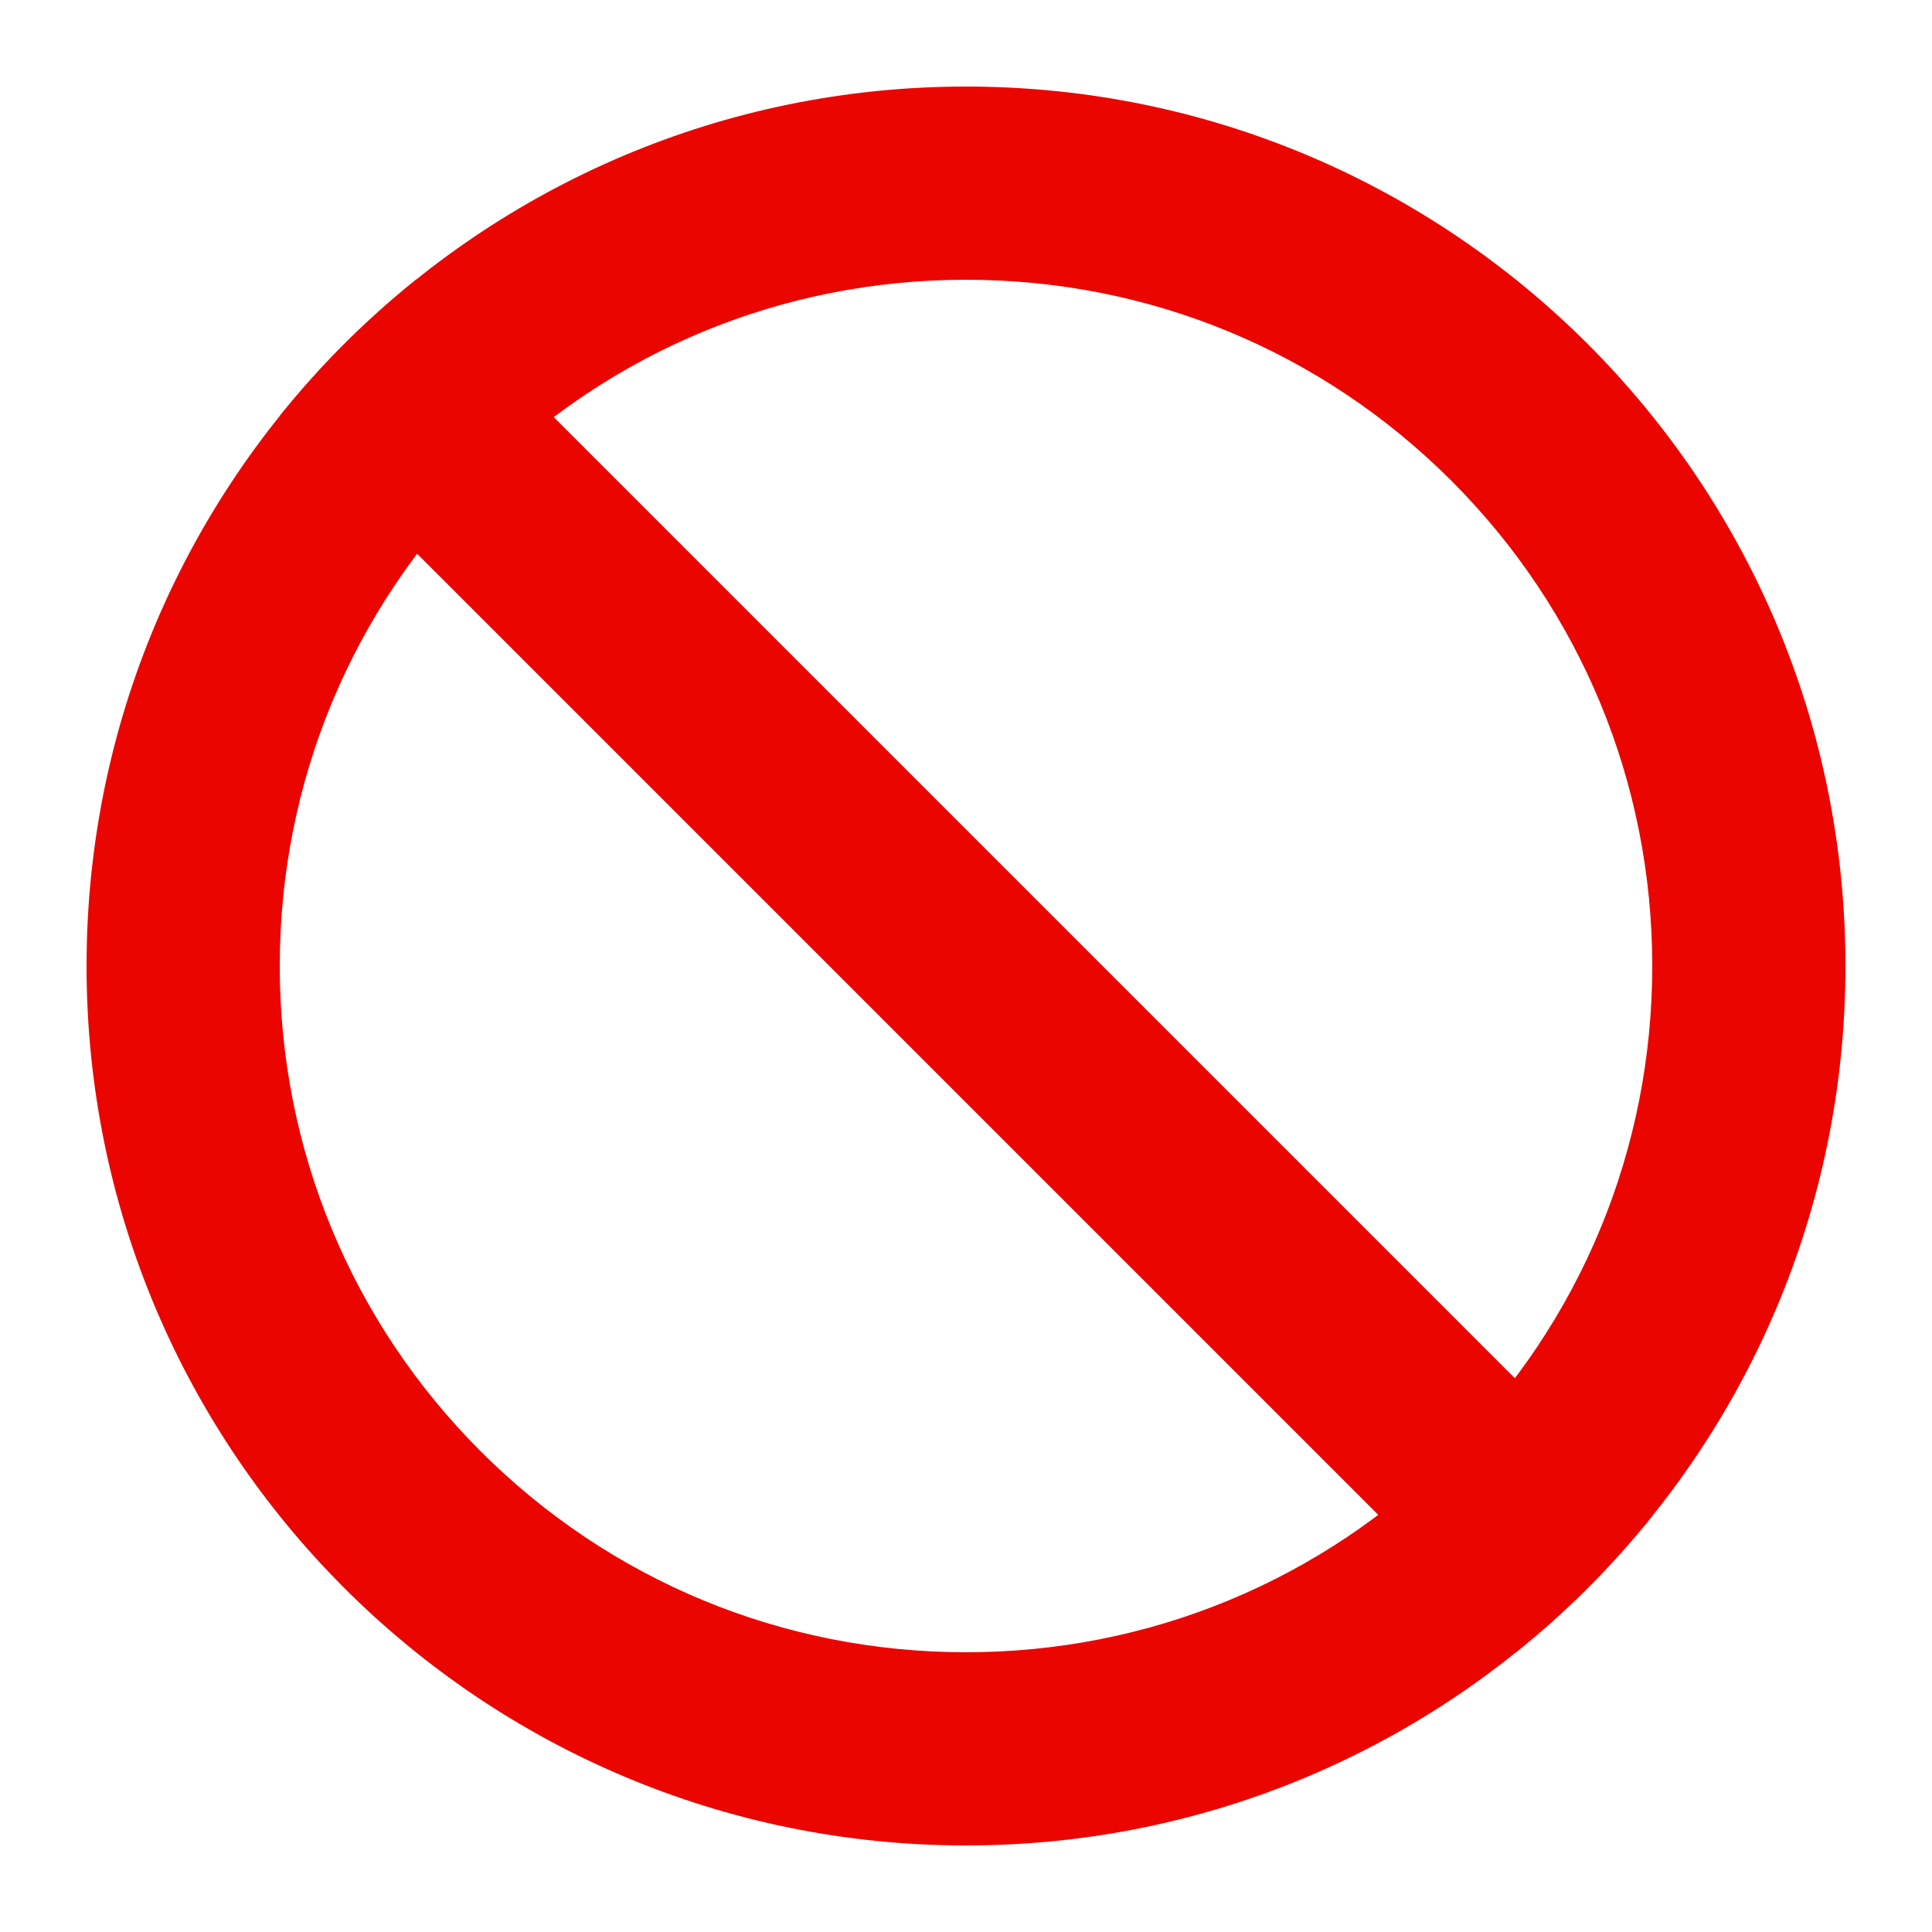 <?xml version="1.0" encoding="utf-8"?>
<!-- Generator: Adobe Illustrator 24.0.0, SVG Export Plug-In . SVG Version: 6.00 Build 0)  -->
<!DOCTYPE svg PUBLIC "-//W3C//DTD SVG 1.1//EN" "http://www.w3.org/Graphics/SVG/1.1/DTD/svg11.dtd">
<svg version="1.1" id="Layer_1" xmlns:x="http://ns.adobe.com/Extensibility/1.0/" xmlns:i="http://ns.adobe.com/AdobeIllustrator/10.0/" xmlns:graph="http://ns.adobe.com/Graphs/1.0/"
	 xmlns="http://www.w3.org/2000/svg" xmlns:xlink="http://www.w3.org/1999/xlink" x="0px" y="0px" viewBox="0 0 500 500"
	 style="enable-background:new 0 0 500 500;" xml:space="preserve">
<style type="text/css">
	.st0{display:none;}
	.st1{display:inline;}
	.st2{opacity:0.3;fill:url(#SVGID_1_);enable-background:new    ;}
	.st3{opacity:0.3;fill:url(#SVGID_2_);enable-background:new    ;}
	.st4{opacity:0.3;fill:url(#SVGID_3_);enable-background:new    ;}
	.st5{opacity:0.3;fill:url(#SVGID_4_);enable-background:new    ;}
	.st6{opacity:0.3;fill:url(#SVGID_5_);enable-background:new    ;}
	.st7{opacity:0.3;fill:url(#SVGID_6_);enable-background:new    ;}
	.st8{opacity:0.3;fill:url(#SVGID_7_);enable-background:new    ;}
	.st9{opacity:0.3;fill:url(#SVGID_8_);enable-background:new    ;}
	.st10{fill:#FFFFFF;}
	.st11{fill:#F68D1E;}
	.st12{fill:#6FBD44;}
	.st13{clip-path:url(#SVGID_10_);}
	.st14{clip-path:url(#SVGID_12_);fill:none;stroke:#EB0500;stroke-width:25;stroke-miterlimit:10;}
	.st15{clip-path:url(#SVGID_14_);fill:none;stroke:#EB0500;stroke-width:25;stroke-miterlimit:10;}
	.st16{display:none;clip-path:url(#SVGID_16_);}
	.st17{clip-path:url(#SVGID_20_);fill:none;stroke:#EB0500;stroke-width:50;stroke-miterlimit:10;}
	.st18{fill:#EB0500;}
</style>
<g class="st0">
	<g class="st1">
		<path d="M201.9,460.6c-5.2,0-9.6-2.6-10.8-3.4l-1-0.7l-0.8-0.9c-1.9-2.1-46.9-51.9-48.9-54.1c-1.6-1.8-2.5-4-3.1-6.1
			c-1.5-0.5-2.4-0.9-2.8-1.1l-1.6-0.8l-1.2-1.4c-1.7-2-42.6-48.4-45.2-51.5c-1.8-2-2.9-4.4-3.5-6.7c-3-0.9-4.7-2.2-5.6-2.9l-0.5-0.4
			l-0.4-0.5c-4.1-4.7-40.4-46.4-43.4-50.1c-5.3-6.5-3.8-14.3-2.1-17.9l0.2-0.5l0.3-0.4c6.7-10.8,28.8-46.5,31.8-50.3
			c1.4-1.8,3.1-3.3,4.9-4.4c0.3-1,0.7-1.8,1-2.5l0.2-0.5l0.3-0.4c1.1-1.8,26.6-43.9,30.9-50.6c6.3-9.8,14.5-11.5,16-11.7h0.2h0.2
			c6.7-0.7,15.2-1.5,22-2.2c-3.2-7.9-7.2-17.9-8.5-21.4c-3.1-8.6-0.9-15.4-0.4-16.7l0.3-0.9l0.5-0.8c7-11.5,30.3-49.3,33.5-53.5
			c3.1-4,8.3-6,15.3-6c4.1,0,7.8,0.7,8.2,0.8l0.6,0.1l0.5,0.2c1.9,0.6,45.5,14.9,51,16.8c3.7,1.3,6.4,3.1,8.3,5.2
			c1.1-0.1,2.3-0.2,3.5-0.2c2.1,0,3.7,0.2,4,0.3l0.8,0.1l0.7,0.2c5.1,1.7,49.6,16.6,52.4,17.6c1.9,0.7,3.4,1.6,4.6,2.8
			c0.7-0.1,1.5-0.1,2.3-0.1c2.7,0,4.7,0.4,5.3,0.6l0.4,0.1l0.4,0.1c0.4,0.1,40.4,13,44.9,14.4c7.4,2.3,11.4,7.9,12.2,9.1l0.1,0.2
			l0.1,0.2c2.3,3.9,22.7,38.1,24.6,41.6c1.1,2,1.7,4.1,1.9,6c1.5,1.3,2.5,2.5,2.9,3l0.3,0.4l0.3,0.5c5.8,9.8,25,42.2,26.9,46.2
			c1,2.1,1.5,4.2,1.6,6.2c0.1,0.1,0.1,0.1,0.2,0.2l1,0.9l0.7,1.1c8.5,14.5,25.1,42.9,27.5,46.7c4.3,6.9,3.1,14.7,0.7,19.3l-0.4,0.8
			l-0.6,0.7c-38.5,48.5-40,49.9-40.6,50.5c-2.7,2.5-6.6,3.7-12.2,3.7l0,0c-1,0-1.7,0-1.8,0h-0.7l-21.3-4.5
			c-10.3,12.6-11.3,13.6-11.8,14c-0.1,0.1-0.3,0.3-0.5,0.4c-0.4,1.3-1,2.5-1.8,3.6c-3.2,4.2-27.9,37.2-31,41c-4,4.9-8.7,7.3-9.9,7.9
			c-34.3,16.5-123.8,59.7-127.1,61.4C206.6,460.1,204.3,460.6,201.9,460.6z"/>
		<path id="base_3_" d="M460.1,275.4c0,0,2.7-5.2-0.3-10.2c-3-4.9-27.6-46.9-27.6-46.9s-2.3-2.2-5.1-1.1c-2.9,1.1-0.5-0.8-0.5-0.8
			l1.2-1c0,0,2.5-2.3,0.7-6.2S402,163.8,402,163.8s-2.9-3.7-6.2-3.4c-3.3,0.3-0.2-1.2-0.2-1.2l0.6-0.3c0,0,2.2-1.8,0.3-5.2
			c-1.9-3.4-24.4-41.3-24.4-41.3s-2.5-3.9-7.2-5.3c-4.6-1.4-45-14.4-45-14.4s-5.7-1.3-9.2,1.4c-3.5,2.8-1.3-1.4-1.3-1.4
			s0.1-2.5-2.6-3.5c-2.8-1-52.2-17.5-52.2-17.5s-7-1.1-9.7,2.3c-2.6,3.4-2-2.9-2-2.9s-0.2-3.2-5.7-5.1s-50.9-16.7-50.9-16.7
			s-11.2-2.2-14.4,1.9S139,103.8,139,103.8s-1.7,4.5,0.4,10.3c2.1,5.8,12.7,31.6,12.7,31.6s0.3,0.9-0.4,1
			c-0.8,0.1-33.5,3.4-33.5,3.4s-5.3,0.8-9.6,7.5c-4.3,6.7-30.8,50.4-30.8,50.4s-1.8,4-0.9,5.7c0,0-3.3-0.7-6.1,3
			c-2.8,3.6-31.2,49.4-31.2,49.4s-2.1,4.3,0.9,8S83.7,324,83.7,324s2.1,1.8,7.9,1.6c0,0-0.7,5.8,2,8.9s45.2,51.5,45.2,51.5
			s3.3,1.7,7.5,1.3c0,0-0.9,5.9,1.1,8.1s48.9,54.1,48.9,54.1s4.7,3.1,8.1,1.3c3.3-1.7,127.5-61.6,127.5-61.6s3.6-1.6,6.7-5.4
			s30.8-40.7,30.8-40.7s1.7-2-1.7-4.2c-3.3-2.2,1.1-1.1,1.1-1.1s2.8,1.2,4,0.1s14.4-17.4,14.4-17.4l26.2,5.5c0,0,5.5,0.3,7.2-1.2
			S460.1,275.4,460.1,275.4z"/>
		<g id="reflets_3_">
			
				<linearGradient id="SVGID_1_" gradientUnits="userSpaceOnUse" x1="197.901" y1="314.844" x2="194.079" y2="316.546" gradientTransform="matrix(-0.999 -4.280000e-02 4.280000e-02 -0.999 416.442 509.503)">
				<stop  offset="0" style="stop-color:#000000"/>
				<stop  offset="8.984049e-02" style="stop-color:#040404"/>
				<stop  offset="0.18" style="stop-color:#101010"/>
				<stop  offset="0.27" style="stop-color:#242424"/>
				<stop  offset="0.361" style="stop-color:#404040"/>
				<stop  offset="0.451" style="stop-color:#646464"/>
				<stop  offset="0.505" style="stop-color:#7E7E7E"/>
				<stop  offset="0.562" style="stop-color:#626262"/>
				<stop  offset="0.648" style="stop-color:#3F3F3F"/>
				<stop  offset="0.735" style="stop-color:#232323"/>
				<stop  offset="0.822" style="stop-color:#101010"/>
				<stop  offset="0.91" style="stop-color:#040404"/>
				<stop  offset="1" style="stop-color:#000000"/>
			</linearGradient>
			<path class="st2" d="M236.1,184.9c4.7,12,7.7,22.1,6.6,22.5c-1.1,0.4-5.8-9-10.5-20.9c-4.7-12-7.7-22.1-6.6-22.5
				C226.6,163.6,231.3,172.9,236.1,184.9z"/>
			
				<linearGradient id="SVGID_2_" gradientUnits="userSpaceOnUse" x1="190.371" y1="125.466" x2="186.549" y2="127.168" gradientTransform="matrix(-0.998 0.266 -0.434 -1.071 455.713 455.424)">
				<stop  offset="0" style="stop-color:#000000"/>
				<stop  offset="8.984049e-02" style="stop-color:#040404"/>
				<stop  offset="0.18" style="stop-color:#101010"/>
				<stop  offset="0.27" style="stop-color:#242424"/>
				<stop  offset="0.361" style="stop-color:#404040"/>
				<stop  offset="0.451" style="stop-color:#646464"/>
				<stop  offset="0.505" style="stop-color:#7E7E7E"/>
				<stop  offset="0.562" style="stop-color:#626262"/>
				<stop  offset="0.648" style="stop-color:#3F3F3F"/>
				<stop  offset="0.735" style="stop-color:#232323"/>
				<stop  offset="0.822" style="stop-color:#101010"/>
				<stop  offset="0.91" style="stop-color:#040404"/>
				<stop  offset="1" style="stop-color:#000000"/>
			</linearGradient>
			<path class="st3" d="M214.3,368.9c10.3,11.2,18.1,20.9,17.2,21.7c-0.8,0.8-9.9-7.7-20.3-18.9c-10.3-11.2-18.1-20.9-17.2-21.7
				C194.9,349.2,204,357.7,214.3,368.9z"/>
			
				<linearGradient id="SVGID_3_" gradientUnits="userSpaceOnUse" x1="284.934" y1="91.921" x2="282.2" y2="93.138" gradientTransform="matrix(0.106 -1.027 1.155 -2.540000e-02 170.161 623.61)">
				<stop  offset="0" style="stop-color:#000000"/>
				<stop  offset="8.984049e-02" style="stop-color:#040404"/>
				<stop  offset="0.18" style="stop-color:#101010"/>
				<stop  offset="0.27" style="stop-color:#242424"/>
				<stop  offset="0.361" style="stop-color:#404040"/>
				<stop  offset="0.451" style="stop-color:#646464"/>
				<stop  offset="0.505" style="stop-color:#7E7E7E"/>
				<stop  offset="0.562" style="stop-color:#626262"/>
				<stop  offset="0.648" style="stop-color:#3F3F3F"/>
				<stop  offset="0.735" style="stop-color:#232323"/>
				<stop  offset="0.822" style="stop-color:#101010"/>
				<stop  offset="0.91" style="stop-color:#040404"/>
				<stop  offset="1" style="stop-color:#000000"/>
			</linearGradient>
			<path class="st4" d="M307.8,331.4c-10.1,4.1-18.6,6.7-18.9,6c-0.3-0.8,7.7-4.7,17.8-8.8c10.1-4.1,18.6-6.7,18.9-6
				C325.9,323.4,318,327.3,307.8,331.4z"/>
			
				<linearGradient id="SVGID_4_" gradientUnits="userSpaceOnUse" x1="218.637" y1="193.647" x2="214.815" y2="195.349" gradientTransform="matrix(-0.998 0.266 -0.434 -1.071 455.713 455.424)">
				<stop  offset="0" style="stop-color:#000000"/>
				<stop  offset="8.984049e-02" style="stop-color:#040404"/>
				<stop  offset="0.18" style="stop-color:#101010"/>
				<stop  offset="0.27" style="stop-color:#242424"/>
				<stop  offset="0.361" style="stop-color:#404040"/>
				<stop  offset="0.451" style="stop-color:#646464"/>
				<stop  offset="0.505" style="stop-color:#7E7E7E"/>
				<stop  offset="0.562" style="stop-color:#626262"/>
				<stop  offset="0.648" style="stop-color:#3F3F3F"/>
				<stop  offset="0.735" style="stop-color:#232323"/>
				<stop  offset="0.822" style="stop-color:#101010"/>
				<stop  offset="0.91" style="stop-color:#040404"/>
				<stop  offset="1" style="stop-color:#000000"/>
			</linearGradient>
			<path class="st5" d="M156.5,303.4c10.3,11.2,18.1,20.9,17.2,21.7c-0.8,0.8-9.9-7.7-20.3-18.9c-10.3-11.2-18.1-20.9-17.2-21.7
				C137,283.7,146.1,292.1,156.5,303.4z"/>
			
				<linearGradient id="SVGID_5_" gradientUnits="userSpaceOnUse" x1="247.672" y1="259.259" x2="243.85" y2="260.96" gradientTransform="matrix(-0.998 0.266 -0.434 -1.071 455.713 455.424)">
				<stop  offset="0" style="stop-color:#000000"/>
				<stop  offset="8.984049e-02" style="stop-color:#040404"/>
				<stop  offset="0.18" style="stop-color:#101010"/>
				<stop  offset="0.27" style="stop-color:#242424"/>
				<stop  offset="0.361" style="stop-color:#404040"/>
				<stop  offset="0.451" style="stop-color:#646464"/>
				<stop  offset="0.505" style="stop-color:#7E7E7E"/>
				<stop  offset="0.562" style="stop-color:#626262"/>
				<stop  offset="0.648" style="stop-color:#3F3F3F"/>
				<stop  offset="0.735" style="stop-color:#232323"/>
				<stop  offset="0.822" style="stop-color:#101010"/>
				<stop  offset="0.91" style="stop-color:#040404"/>
				<stop  offset="1" style="stop-color:#000000"/>
			</linearGradient>
			<path class="st6" d="M99,240.9c10.3,11.2,18.1,20.9,17.2,21.7c-0.8,0.8-9.9-7.7-20.3-18.9c-10.3-11.2-18.1-20.9-17.2-21.7
				C79.6,221.2,88.7,229.6,99,240.9z"/>
			
				<linearGradient id="SVGID_6_" gradientUnits="userSpaceOnUse" x1="186.619" y1="301.525" x2="182.797" y2="303.226" gradientTransform="matrix(-0.998 0.266 -0.434 -1.071 455.713 455.424)">
				<stop  offset="0" style="stop-color:#000000"/>
				<stop  offset="8.984049e-02" style="stop-color:#040404"/>
				<stop  offset="0.18" style="stop-color:#101010"/>
				<stop  offset="0.27" style="stop-color:#242424"/>
				<stop  offset="0.361" style="stop-color:#404040"/>
				<stop  offset="0.451" style="stop-color:#646464"/>
				<stop  offset="0.505" style="stop-color:#7E7E7E"/>
				<stop  offset="0.562" style="stop-color:#626262"/>
				<stop  offset="0.648" style="stop-color:#3F3F3F"/>
				<stop  offset="0.735" style="stop-color:#232323"/>
				<stop  offset="0.822" style="stop-color:#101010"/>
				<stop  offset="0.91" style="stop-color:#040404"/>
				<stop  offset="1" style="stop-color:#000000"/>
			</linearGradient>
			<path class="st7" d="M141.6,179.4c10.3,11.2,18.1,20.9,17.2,21.7c-0.8,0.8-9.9-7.7-20.3-18.9c-10.3-11.2-18.1-20.9-17.2-21.7
				C122.1,159.7,131.2,168.2,141.6,179.4z"/>
			
				<linearGradient id="SVGID_7_" gradientUnits="userSpaceOnUse" x1="219.432" y1="373.511" x2="215.61" y2="375.213" gradientTransform="matrix(-1 -2.520000e-02 2.520000e-02 -1 419.112 506.715)">
				<stop  offset="0" style="stop-color:#000000"/>
				<stop  offset="8.984049e-02" style="stop-color:#040404"/>
				<stop  offset="0.18" style="stop-color:#101010"/>
				<stop  offset="0.27" style="stop-color:#242424"/>
				<stop  offset="0.361" style="stop-color:#404040"/>
				<stop  offset="0.451" style="stop-color:#646464"/>
				<stop  offset="0.505" style="stop-color:#7E7E7E"/>
				<stop  offset="0.562" style="stop-color:#626262"/>
				<stop  offset="0.648" style="stop-color:#3F3F3F"/>
				<stop  offset="0.735" style="stop-color:#232323"/>
				<stop  offset="0.822" style="stop-color:#101010"/>
				<stop  offset="0.91" style="stop-color:#040404"/>
				<stop  offset="1" style="stop-color:#000000"/>
			</linearGradient>
			<path class="st8" d="M213,126.2c4.9,11.9,8.1,21.9,7,22.4c-1.1,0.4-5.9-8.8-10.9-20.8c-4.9-11.9-8.1-21.9-7-22.4
				C203.2,105,208.1,114.3,213,126.2z"/>
			
				<linearGradient id="SVGID_8_" gradientUnits="userSpaceOnUse" x1="244.102" y1="427.404" x2="240.28" y2="429.106" gradientTransform="matrix(-1 -2.520000e-02 2.520000e-02 -1 419.112 506.715)">
				<stop  offset="0" style="stop-color:#000000"/>
				<stop  offset="8.984049e-02" style="stop-color:#040404"/>
				<stop  offset="0.18" style="stop-color:#101010"/>
				<stop  offset="0.27" style="stop-color:#242424"/>
				<stop  offset="0.361" style="stop-color:#404040"/>
				<stop  offset="0.451" style="stop-color:#646464"/>
				<stop  offset="0.505" style="stop-color:#7E7E7E"/>
				<stop  offset="0.562" style="stop-color:#626262"/>
				<stop  offset="0.648" style="stop-color:#3F3F3F"/>
				<stop  offset="0.735" style="stop-color:#232323"/>
				<stop  offset="0.822" style="stop-color:#101010"/>
				<stop  offset="0.91" style="stop-color:#040404"/>
				<stop  offset="1" style="stop-color:#000000"/>
			</linearGradient>
			<path class="st9" d="M189.7,71.7c4.9,11.9,8.1,21.9,7,22.4c-1.1,0.4-5.9-8.8-10.9-20.8c-4.9-11.9-8.1-21.9-7-22.4
				C179.9,50.5,184.8,59.8,189.7,71.7z"/>
		</g>
		<g id="cases_3_">
			<g>
				<path class="st10" d="M370.8,113.9l18.4,30.2c0,0,2.8,4.8-3.3,3.2c-6.2-1.5-40.8-11.6-40.8-11.6s-3.8-1.1-6.6-4.6
					c-2.7-3.4-19.2-33.9-19.2-33.9s-2.1-3.6,3-2.2c5.2,1.4,40.9,12.9,40.9,12.9S368.3,109.8,370.8,113.9z"/>
				<path class="st10" d="M311,95.7l14.3,29.9c0,0,2.8,4.8-3.3,3.2c-6.2-1.5-41.3-12.1-41.3-12.1s-3.8-1.1-6.6-4.6
					c-2.7-3.4-15.6-33.7-15.6-33.7s-2.1-3.6,3-2.2c5.2,1.4,42,13.4,42,13.4S308.3,90.9,311,95.7z"/>
				<path class="st10" d="M402,166.2l19.2,33.8c0,0,3,5.3-3.5,3.6c-6.5-1.6-42.3-11.4-42.3-11.4s-4-1.2-6.9-5s-20.3-38.1-20.3-38.1
					s-2.3-4,3.1-2.5s42.7,12.9,42.7,12.9S399.1,161,402,166.2z"/>
				<path class="st10" d="M431.2,221.1l21.3,37.4c0,0,3,5.3-3.5,3.6c-6.5-1.6-42.3-10.7-42.3-10.7s-4-1.2-6.9-5
					s-21.2-40.3-21.2-40.3s-2.3-4,3.1-2.5s41.5,10.9,41.5,10.9S428.3,216.1,431.2,221.1z"/>
				<path class="st10" d="M367.1,203.2l18.4,38.9c0,0,3,5.3-3.5,3.6c-6.5-1.6-47.5-11.6-47.5-11.6s-4-1.2-6.9-5S308,187,308,187
					s-2.3-4,3.1-2.5s48.1,12.1,48.1,12.1S364.4,198.1,367.1,203.2z"/>
				<path class="st10" d="M336.8,146.5l18.7,35.7c0,0,3,5.3-3.5,3.6c-6.5-1.6-45.5-11.2-45.5-11.2s-4-1.2-6.9-5
					s-18.7-40.5-18.7-40.5s-2.3-4,3.1-2.5s44.8,13.3,44.8,13.3S334.2,141.4,336.8,146.5z"/>
				<path class="st10" d="M293.9,182.7l18,39.4c0,0,3,5.3-3.5,3.6c-6.5-1.6-54-13.7-54-13.7s-4-1.2-6.9-5s-16.7-43.4-16.7-43.4
					s-1.5-3.8,3.1-2.5c5.4,1.5,52,15,52,15S291,177.1,293.9,182.7z"/>
				<path class="st10" d="M268.8,126.2l15.2,34.5c0,0,3,5.3-3.5,3.6c-6.5-1.6-47.9-13.7-47.9-13.7s-4-1.2-6.9-5S209,106.8,209,106.8
					s-1.5-3.8,3.2-2.5c5.4,1.5,48.7,15.4,48.7,15.4S265.8,120.6,268.8,126.2z"/>
				<path class="st10" d="M243.6,73.8l12.8,29.7c0,0,3,5.3-3.5,3.6c-6.5-1.6-45.2-13.7-45.2-13.7s-4-1.2-6.9-5s-14.4-33.5-14.4-33.5
					s-1.5-3.8,3.1-2.5c5.4,1.5,46.1,14.9,46.1,14.9S240.6,68.2,243.6,73.8z"/>
			</g>
			<g>
				<path class="st11" d="M116,163.6c0,0-3.8-3.6-6.5,0.3c-2.1,3-27.4,44.1-27.4,44.1s-2.6,4.3,0.2,7.2c2.7,2.9,37.5,43.4,37.5,43.4
					s2.4,2,4.6-0.3c2.2-2.4,31.7-44.5,31.7-44.5s2.2-3.9-0.7-7C152.5,203.7,116,163.6,116,163.6z"/>
				<path class="st11" d="M75.3,224.4c0,0-3.8-3.6-6.5,0.3c-2.1,3-26,42.6-26,42.6s-2.6,4.3,0.2,7.2c2.7,2.9,37.9,43.9,37.9,43.9
					s2.4,2,4.6-0.3c2.2-2.4,29.4-43.9,29.4-43.9s2.2-3.9-0.7-7C111.3,264,75.3,224.4,75.3,224.4z"/>
				<path class="st11" d="M131.7,287c0,0-3.6-3.7-6.5,0.1c-2.2,3-27.8,40.4-27.8,40.4s-2.7,4.2-0.1,7.2s39.3,44.7,39.3,44.7
					s2.3,2.1,4.6-0.2c2.3-2.3,30-40.8,30-40.8s2.3-3.8-0.4-7C167.9,328.2,131.7,287,131.7,287z"/>
				<path class="st11" d="M186.9,348c0,0-3.6-3.7-6.5,0.1c-2.2,3-29.7,39.9-29.7,39.9s-2.7,4.2-0.1,7.2c2.6,3,41.7,46.5,41.7,46.5
					s2.3,2.1,4.6-0.2c2.3-2.3,32.1-39.8,32.1-39.8s2.3-3.8-0.4-7C225.9,391.6,186.9,348,186.9,348z"/>
				<path class="st11" d="M232.5,290.8c0,0-3.6-3.7-6.5,0.1c-2.2,3-31.8,42.2-31.8,42.2s-2.7,4.2-0.1,7.2c2.6,3,43,46.6,43,46.6
					s2.3,2.1,4.6-0.2c2.3-2.3,34.1-43,34.1-43s2.3-3.8-0.4-7C272.6,333.6,232.5,290.8,232.5,290.8z"/>
				<path class="st11" d="M174.5,55.1c0,0-1.8-3.4-3.8-0.5c-1.5,2.1-29.6,47.9-29.6,47.9s-2.2,4.2-0.6,9.1
					c1.7,5,14.2,33.6,14.2,33.6s1.9,2.6,4.4-1S189,96.1,189,96.1s1.7-3.1,0.2-6.8S174.5,55.1,174.5,55.1z"/>
				<path class="st11" d="M196.7,106.4c0,0-1.8-3.4-3.8-0.5c-1.5,2.1-32.2,49.3-32.2,49.3s-2.2,4.2-0.6,9.1s15.1,38,15.1,38
					s1.9,2.6,4.4-1s32.6-47.8,32.6-47.8s1.7-3.1,0.2-6.8C210.9,143,196.7,106.4,196.7,106.4z"/>
				<path class="st11" d="M221.1,165c0,0-1.8-3.4-3.8-0.5c-1.5,2.1-33.3,49.3-33.3,49.3s-2.2,4.2-0.6,9.1s17.7,41.9,17.7,41.9
					s1.9,2.6,4.4-1s33-47.8,33-47.8s1.7-3.1,0.2-6.8C237.3,205.5,221.1,165,221.1,165z"/>
				<path class="st11" d="M209.2,285l-25.7,35.1c0,0-3.3,4.2-7.5-0.4c-3.7-4-39-43.8-39-43.8s-3.3-3.6,0-8.3
					c3.3-4.6,28.6-42.1,28.6-42.1s3.7-4.6,7.5-1.2c3.1,2.8,8.1,7.8,8.1,7.8s1.5,2.1,2.8,5.8c0.4,1.1,12.5,28.6,12.5,28.6
					S200.2,278.3,209.2,285z"/>
			</g>
			<g>
				<path class="st12" d="M311.7,241.7c0,0,3-4.4-2.1-5.7c-3.9-1-53.1-13.5-53.1-13.5s-4.8-1.3-6.3,0.8
					c-1.3,1.8-32.8,47.4-32.8,47.4s-5.2,7,0.7,8.4c5.1,1.3,50.5,11,50.5,11s5.4,1.5,7.5-1.2C278,286.7,311.7,241.7,311.7,241.7z"/>
				<path class="st12" d="M383.5,260.5c0,0,2.8-4.1-2-5.3c-3.7-0.9-49.3-11.4-49.3-11.4s-4.6-1.2-6,0.8c-1.2,1.7-34,44.1-34,44.1
					s-4.9,6.5,0.7,7.8c4.8,1.2,47.6,10.5,47.6,10.5s5.1,1.4,7.1-1.1C349.3,303.7,383.5,260.5,383.5,260.5z"/>
				<path class="st12" d="M452,276.4c0,0,2.8-4.1-2-5.3c-3.7-0.9-45.7-11.7-45.7-11.7s-4.6-1.2-6,0.8c-1.2,1.7-34,44.5-34,44.5
					s-4.9,6.5,0.7,7.8c4.8,1.2,44.2,10,44.2,10s5.1,1.4,7.1-1.1C418,319.4,452,276.4,452,276.4z"/>
				<path class="st12" d="M321.4,328.7l-29.3,12.5c0,0-4.1,1.8-6,4.5c-2,2.7-33.4,42-33.4,42s-3.9,5.1,1.7,2.7
					c4.6-2,33.3-15.7,33.3-15.7s2.5-1,4.6-3.6c2.1-2.7,31.7-40.1,31.7-40.1S327.1,326.1,321.4,328.7z"/>
				<path class="st12" d="M275,388.9l-29.3,12.5c0,0-4.1,1.8-6,4.5c-2,2.7-30.6,37.6-30.6,37.6s-3.9,5.1,1.7,2.7
					c4.6-2,34.2-16.2,34.2-16.2s2.5-1,4.6-3.6c2.1-2.7,28-35.2,28-35.2S280.7,386.3,275,388.9z"/>
				<path class="st12" d="M320.8,365.8l-29.3,14.8c0,0-4.1,1.8-6,4.5c-2,2.7-25.6,33.8-25.6,33.8s-3.9,5.1,1.7,2.7
					c4.6-2,29.3-14,29.3-14s2.5-1,4.6-3.6c2.1-2.7,27.8-36,27.8-36S326.4,363.3,320.8,365.8z"/>
				<path class="st12" d="M360.6,347.3l-24.3,11.9c0,0-4.1,1.8-6,4.5c-2,2.7-25.1,33.3-25.1,33.3s-3.9,5.1,1.7,2.7
					c4.6-2,24.5-11.7,24.5-11.7s2.5-1,4.6-3.6c2.1-2.7,27.2-35,27.2-35S366.2,344.7,360.6,347.3z"/>
				<path class="st12" d="M338.9,348.2c0,0-2.6,3.7-7.1,6S302,368.5,302,368.5s-5.3,2.3-1.3-2.6c4-4.8,31.5-39.7,31.5-39.7
					s2.4-3.4,5.2-4.6c2.8-1.2,16-6.7,16-6.7s2.3-0.8,5-0.3s5.2,1.4,5.2,1.4s1.2,0.7,0.7,1.3C363.9,317.9,338.9,348.2,338.9,348.2z"
					/>
				<path class="st12" d="M374.2,335c0,0-2.5,2.8-5.5,4.2c-3,1.4-19.9,8.6-19.9,8.6s-6.2,2-2.8-2.2c3.4-4.2,21.6-27.2,21.6-27.2
					s1.5-1.6,2.8-1.3c1.3,0.3,14,2.9,14,2.9s1.2,0.6,0.8,1.3C384.7,322,374.2,335,374.2,335z"/>
			</g>
		</g>
	</g>
</g>
<g class="st0">
	<g class="st1">
		<defs>
			<path id="SVGID_9_" d="M392,500H108C48.4,500,0,451.6,0,392V108C0,48.4,48.4,0,108,0h284c59.6,0,108,48.4,108,108v284
				C500,451.6,451.6,500,392,500z"/>
		</defs>
		<clipPath id="SVGID_10_">
			<use xlink:href="#SVGID_9_"  style="overflow:visible;"/>
		</clipPath>
		<g class="st13">
			<g>
				<path d="M34,102.9h61.9l70.4,87.4v-87.4h65.6v197.9h-58.8l-73.5-91.3v91.3H34V102.9z"/>
				<path d="M250,202.4v-0.6c0-57.4,47.2-103.2,108.3-103.2S466,143.8,466,201.2v0.6c0,57.4-47.2,103.2-108.3,103.2
					S250,259.8,250,202.4z M399.3,202.4v-0.6c0-23.5-16.1-44.7-41.6-44.7c-25.2,0-41,20.9-41,44.1v0.6c0,23.5,16.1,44.7,41.6,44.7
					C383.4,246.5,399.3,225.6,399.3,202.4z"/>
			</g>
			<g>
				<path d="M29.5,388.8l5.4-6.4c8,7.2,15.7,10.9,26.4,10.9c10.3,0,17.1-5.5,17.1-13.1V380c0-7.1-3.8-11.2-20-14.6
					c-17.7-3.8-25.8-9.6-25.8-22.2V343c0-12.1,10.7-21,25.3-21c11.2,0,19.2,3.2,27,9.4l-5.1,6.7c-7.1-5.8-14.3-8.3-22.2-8.3
					c-10,0-16.4,5.5-16.4,12.4v0.2c0,7.2,4,11.3,20.9,14.9c17.1,3.7,25,10,25,21.7v0.2c0,13.2-11,21.7-26.2,21.7
					C48.7,401.1,38.7,397.1,29.5,388.8z"/>
				<path d="M118,331.2H92.2v-8h60.4v8h-25.8V400H118V331.2z"/>
				<path d="M164.1,323.2h8.7V400h-8.7V323.2z"/>
				<path d="M186.4,361.8v-0.2c0-21.7,16.3-39.8,38.9-39.8c13.9,0,22.3,4.9,30,12.2l-5.9,6.4c-6.5-6.1-13.7-10.5-24.2-10.5
					c-17,0-29.8,13.8-29.8,31.5v0.2c0,17.8,12.8,31.7,29.8,31.7c10.5,0,17.5-4.1,24.8-11.1l5.7,5.6c-8,8.1-16.8,13.5-30.7,13.5
					C202.8,401.3,186.4,383.9,186.4,361.8z"/>
				<path d="M265.4,323.2h8.7v45.9l44.1-45.9h11.2l-32.9,33.6l34.4,43.3H320l-29.5-37.2L274,379.4V400h-8.7v-76.8H265.4z"/>
				<path d="M338.8,323.2h55.6v7.9h-46.9v26.2h41.9v7.9h-41.9v26.9H395v7.9h-56.1v-76.8H338.8z"/>
				<path d="M406.9,323.2H440c9.4,0,17,2.9,21.9,7.7c3.7,3.7,5.9,9.1,5.9,15.2v0.2c0,12.7-8.8,20.2-20.9,22.4l23.6,31.4h-10.7
					l-22.3-29.9h-22V400h-8.7v-76.8H406.9z M439.2,362.4c11.5,0,19.8-5.9,19.8-15.8v-0.2c0-9.4-7.2-15.2-19.7-15.2h-23.7v31.2H439.2
					z"/>
			</g>
		</g>
	</g>
	<g class="st1">
		<defs>
			<path id="SVGID_11_" d="M392,500H108C48.4,500,0,451.6,0,392V108C0,48.4,48.4,0,108,0h284c59.6,0,108,48.4,108,108v284
				C500,451.6,451.6,500,392,500z"/>
		</defs>
		<clipPath id="SVGID_12_">
			<use xlink:href="#SVGID_11_"  style="overflow:visible;"/>
		</clipPath>
		<line class="st14" x1="0" y1="0" x2="500" y2="500"/>
	</g>
	<g class="st1">
		<defs>
			<path id="SVGID_13_" d="M392,500H108C48.4,500,0,451.6,0,392V108C0,48.4,48.4,0,108,0h284c59.6,0,108,48.4,108,108v284
				C500,451.6,451.6,500,392,500z"/>
		</defs>
		<clipPath id="SVGID_14_">
			<use xlink:href="#SVGID_13_"  style="overflow:visible;"/>
		</clipPath>
		<line class="st15" x1="500" y1="0" x2="0" y2="500"/>
	</g>
</g>
<g>
	<g>
		<defs>
			<path id="SVGID_15_" d="M392,500H108C48.4,500,0,451.6,0,392V108C0,48.4,48.4,0,108,0h284c59.6,0,108,48.4,108,108v284
				C500,451.6,451.6,500,392,500z"/>
		</defs>
		<clipPath id="SVGID_16_">
			<use xlink:href="#SVGID_15_"  style="overflow:visible;"/>
		</clipPath>
		<g class="st16">
			<g class="st1">
				<path d="M123,163.5h36.4l41.4,51.4v-51.4h38.6v116.4h-34.6l-43.2-53.7v53.7H123V163.5z"/>
				<path d="M250,222v-0.4c0-33.8,27.8-60.7,63.7-60.7s63.3,26.6,63.3,60.3v0.4c0,33.8-27.8,60.7-63.7,60.7S250,255.7,250,222z
					 M337.8,222v-0.4c0-13.8-9.5-26.3-24.5-26.3c-14.8,0-24.1,12.3-24.1,25.9v0.4c0,13.8,9.5,26.3,24.5,26.3
					C328.4,247.9,337.8,235.6,337.8,222z"/>
			</g>
			<g class="st1">
				<path d="M120.3,331.6l3.2-3.8c4.7,4.2,9.2,6.4,15.5,6.4c6.1,0,10.1-3.2,10.1-7.7v-0.1c0-4.2-2.2-6.6-11.8-8.6
					c-10.4-2.2-15.2-5.6-15.2-13.1v-0.1c0-7.1,6.3-12.3,14.9-12.3c6.6,0,11.3,1.9,15.9,5.5l-3,3.9c-4.2-3.4-8.4-4.9-13.1-4.9
					c-5.9,0-9.6,3.2-9.6,7.3v0.1c0,4.2,2.4,6.6,12.3,8.8c10.1,2.2,14.7,5.9,14.7,12.8v0.1c0,7.8-6.5,12.8-15.4,12.8
					C131.6,338.8,125.8,336.5,120.3,331.6z"/>
				<path d="M172.4,297.7h-15.2V293h35.5v4.7h-15.2v40.5h-5.2V297.7z"/>
				<path d="M199.5,293h5.1v45.2h-5.1V293z"/>
				<path d="M212.6,315.7v-0.1c0-12.8,9.6-23.4,22.9-23.4c8.2,0,13.1,2.9,17.6,7.2l-3.5,3.8c-3.8-3.6-8.1-6.2-14.2-6.2
					c-10,0-17.5,8.1-17.5,18.5v0.1c0,10.5,7.5,18.6,17.5,18.6c6.2,0,10.3-2.4,14.6-6.5l3.4,3.3c-4.7,4.8-9.9,7.9-18.1,7.9
					C222.2,338.9,212.6,328.7,212.6,315.7z"/>
				<path d="M259.1,293h5.1v27l25.9-27h6.6l-19.3,19.8l20.2,25.5h-6.4l-17.3-21.9l-9.7,9.7v12.1H259L259.1,293L259.1,293z"/>
				<path d="M302.2,293h32.7v4.6h-27.6v15.4H332v4.6h-24.6v15.8h27.9v4.6h-33L302.2,293L302.2,293z"/>
				<path d="M342.3,293h19.5c5.5,0,10,1.7,12.9,4.5c2.2,2.2,3.5,5.4,3.5,8.9v0.1c0,7.5-5.2,11.9-12.3,13.2l13.9,18.5h-6.3
					l-13.1-17.6h-12.9v17.5h-5.1L342.3,293L342.3,293z M361.2,316.1c6.8,0,11.6-3.5,11.6-9.3v-0.1c0-5.5-4.2-8.9-11.6-8.9h-13.9
					v18.3H361.2z"/>
			</g>
		</g>
	</g>
	<g>
		<defs>
			<path id="SVGID_17_" d="M392,500H108C48.4,500,0,451.6,0,392V108C0,48.4,48.4,0,108,0h284c59.6,0,108,48.4,108,108v284
				C500,451.6,451.6,500,392,500z"/>
		</defs>
		<clipPath id="SVGID_18_">
			<use xlink:href="#SVGID_17_"  style="overflow:visible;"/>
		</clipPath>
	</g>
	<g>
		<defs>
			<circle id="SVGID_19_" cx="250" cy="250" r="227.6"/>
		</defs>
		<clipPath id="SVGID_20_">
			<use xlink:href="#SVGID_19_"  style="overflow:visible;"/>
		</clipPath>
		<line class="st17" x1="0" y1="0" x2="500" y2="500"/>
	</g>
	<g>
		<path class="st18" d="M250,72.4c47.5,0,92.1,18.5,125.6,52s52,78.2,52,125.6s-18.5,92.1-52,125.6s-78.2,52-125.6,52
			s-92.1-18.5-125.6-52s-52-78.2-52-125.6s18.5-92.1,52-125.6S202.5,72.4,250,72.4 M250,22.4C124.3,22.4,22.4,124.3,22.4,250
			S124.3,477.6,250,477.6S477.6,375.7,477.6,250S375.7,22.4,250,22.4L250,22.4z"/>
	</g>
</g>
<g class="st0">
	<g class="st1">
		<path d="M123.2,166.5h13l77.4,98.5v-98.5h13.5v122.9h-11.1l-79.4-100.8v100.8h-13.5V166.5z"/>
		<path d="M256.5,228.3v-0.4c0-33.9,25.5-63.6,62.9-63.6c37.4,0,62.5,29.3,62.5,63.2v0.4c0,33.9-25.5,63.6-62.9,63.6
			C281.6,291.5,256.5,262.1,256.5,228.3z M367.4,228.3v-0.4c0-27.9-20.4-50.7-48.5-50.7s-48.1,22.5-48.1,50.4v0.4
			c0,27.9,20.4,50.7,48.5,50.7S367.4,256.2,367.4,228.3z"/>
	</g>
	<g class="st1">
		<path d="M118.2,328.6l7.3-8.7c4.4,3.4,9.5,4.8,14.3,4.8c2.5,0,3.5-0.6,3.5-1.8v-0.1c0-1.2-1.3-1.8-5.7-2.7
			c-9.2-1.9-17.3-4.5-17.3-13.2v-0.1c0-7.8,6.1-13.8,17.4-13.8c7.9,0,13.8,1.9,18.5,5.6l-6.7,9.2c-3.9-2.8-8.5-4-12.3-4
			c-2,0-3,0.7-3,1.7v0.1c0,1.1,1.1,1.8,5.4,2.6c10.5,1.9,17.5,5,17.5,13.2v0.1c0,8.6-7.1,13.9-18.1,13.9
			C130.9,335.5,123.4,333.2,118.2,328.6z"/>
		<path d="M169.4,305.4h-12.1v-11.6h37.8v11.6h-12.1v29.4h-13.7V305.4z"/>
		<path d="M198.4,293.8h13.7v41h-13.7V293.8z"/>
		<path d="M216,314.4v-0.1c0-12.2,9.5-21.4,21.8-21.4c9,0,15.1,4.4,18.5,10.7l-11.3,6.6c-1.5-2.9-3.7-5-7.4-5c-4.6,0-7.7,4-7.7,9
			v0.1c0,5.3,3.2,9.1,7.7,9.1c3.9,0,6-2.1,7.7-5.1l11.3,6.4c-3.5,6.1-9.2,11.1-19.4,11.1C225.9,335.7,216,327.1,216,314.4z"/>
		<path d="M259.2,293.8h13.7v15.3l11.6-15.3h15.9l-14.3,17.8l14.6,23.2h-16.3l-8-13l-3.5,4.3v8.7h-13.7V293.8z"/>
		<path d="M301.9,293.8h34.9V305h-21.5v4.2h20v9.9h-20v4.4h21.8v11.2h-35.2V293.8z"/>
		<path d="M340.9,293.8h20c7.3,0,11.9,1.8,14.7,4.7c2.5,2.5,3.7,5.5,3.7,9.7v0.1c0,6-3.1,10.1-8.1,12.5l9.5,13.9h-15.6l-7.7-11.7
			h-2.9v11.7h-13.7V293.8z M360.5,313.3c3.3,0,5.3-1.5,5.3-4v-0.1c0-2.6-2-3.9-5.2-3.9h-6v8H360.5z"/>
	</g>
</g>
</svg>
